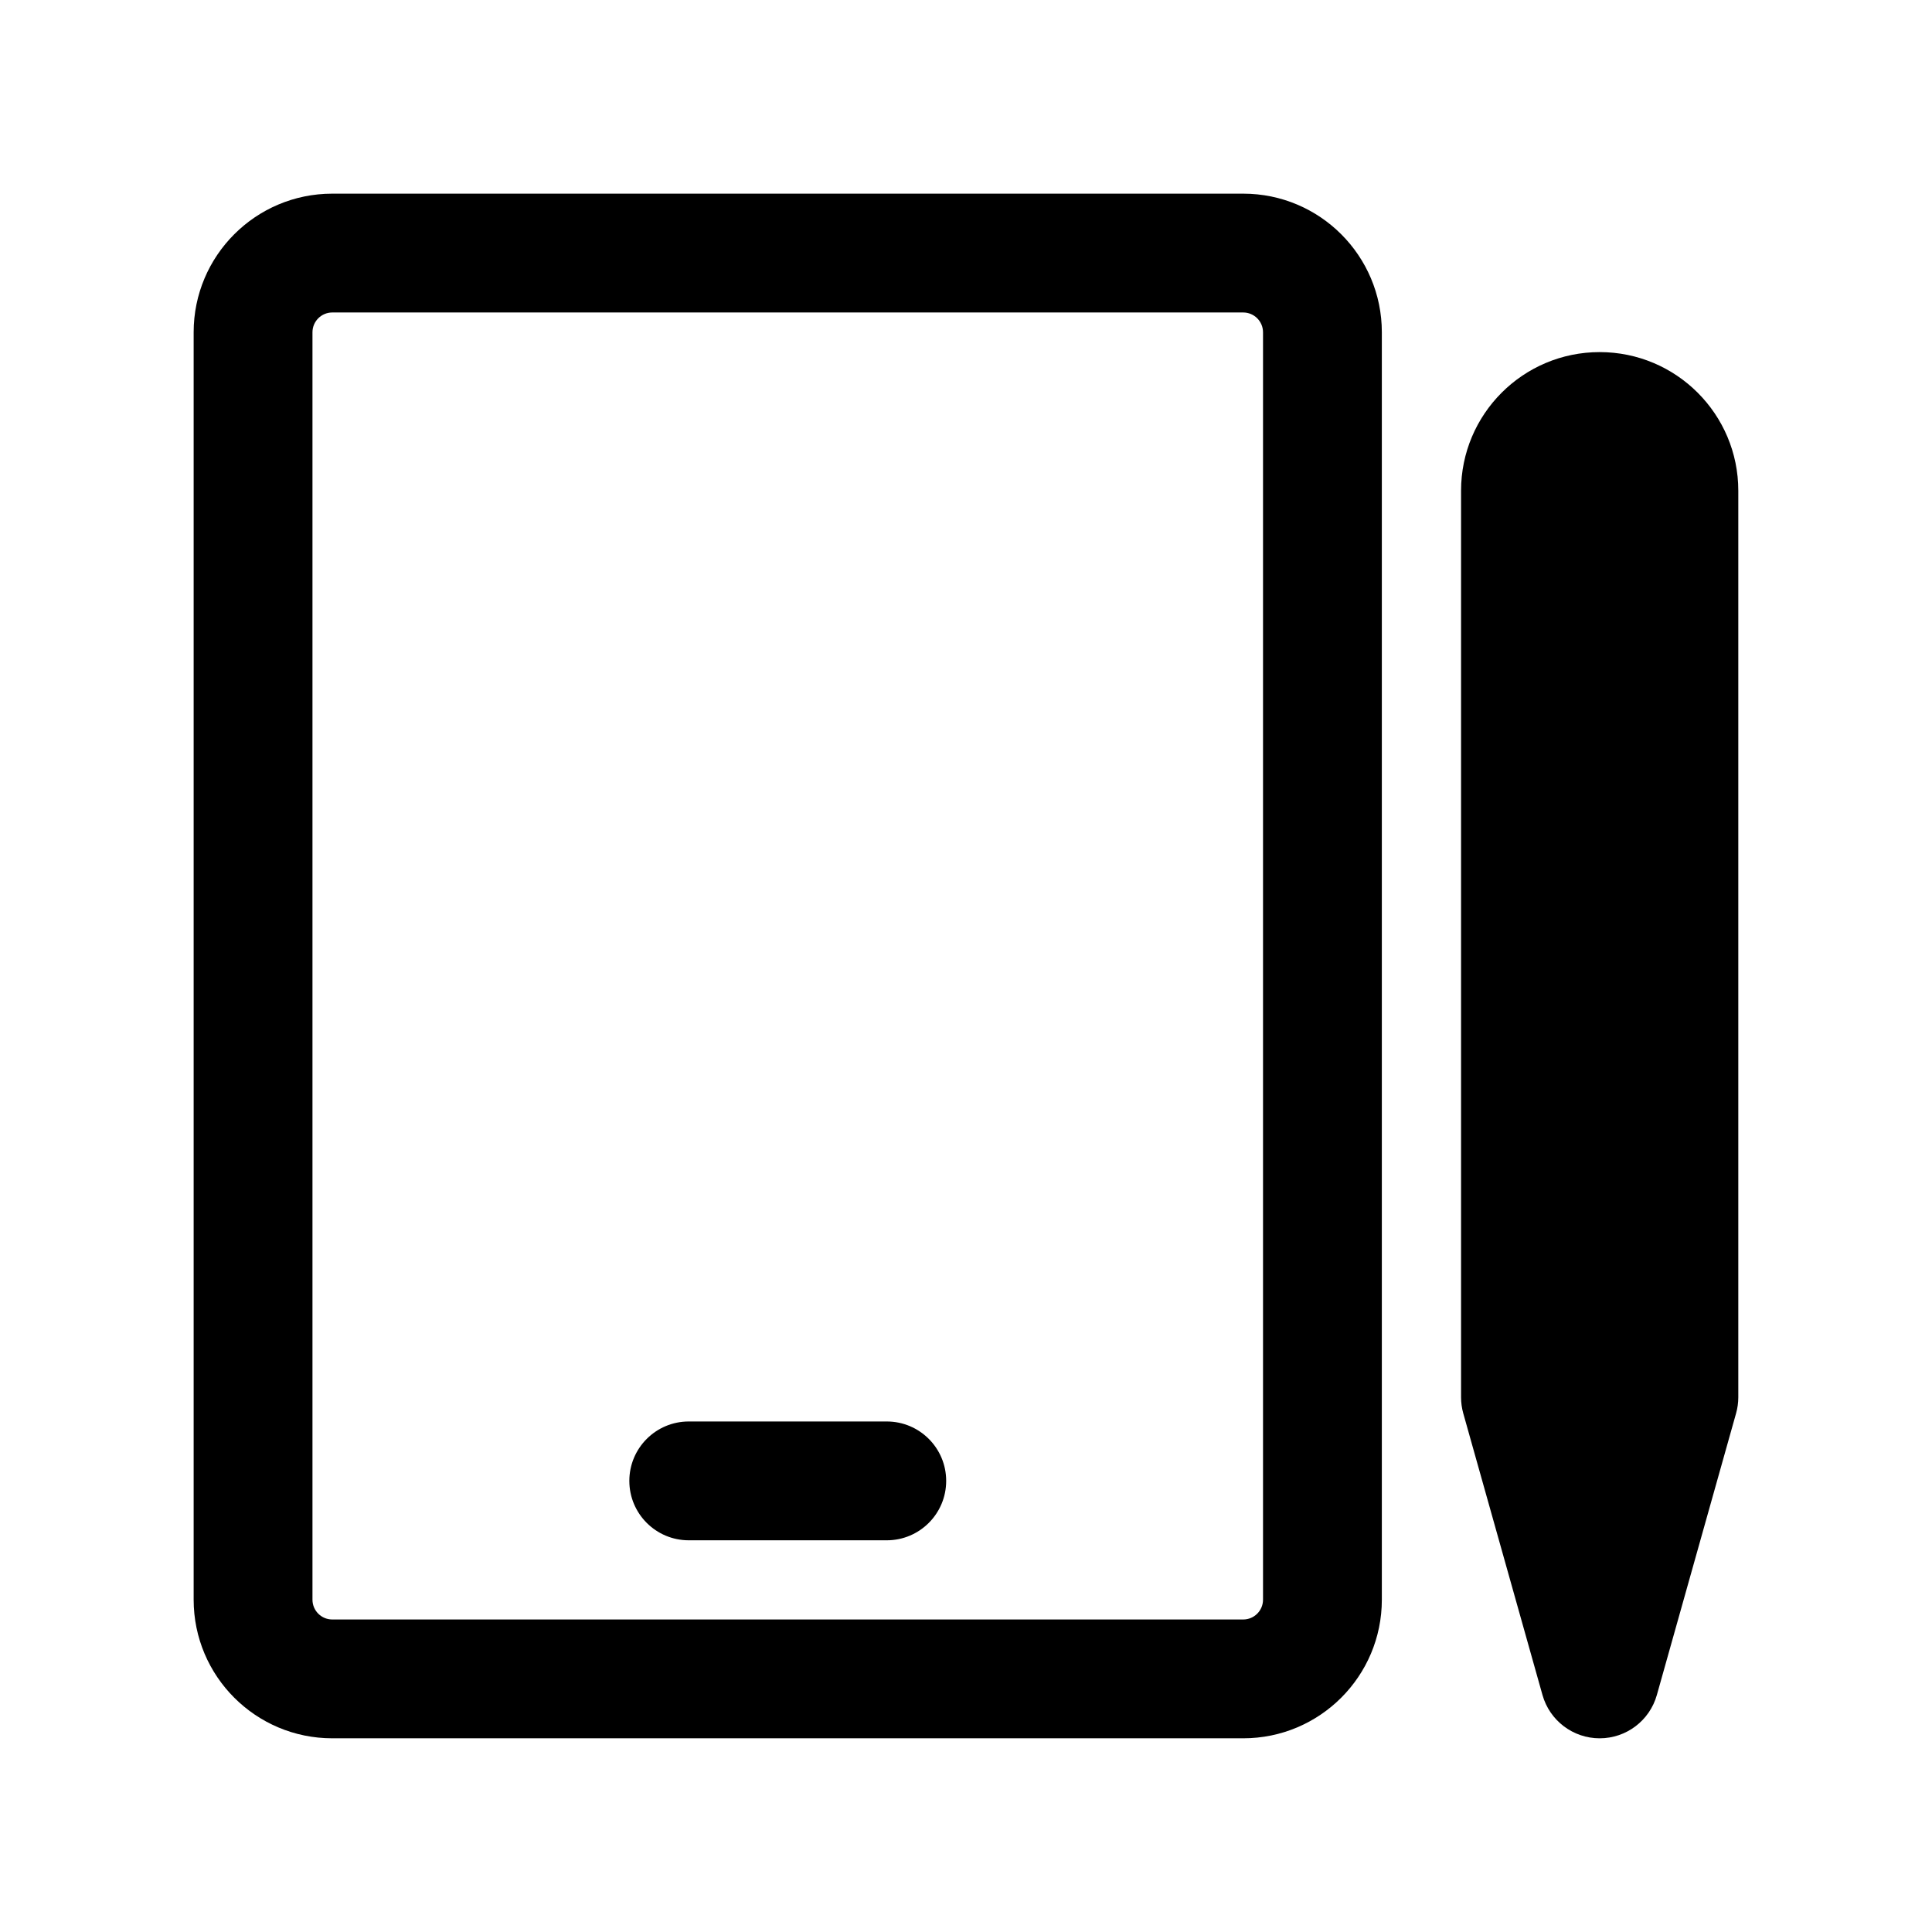 <?xml version="1.0" encoding="UTF-8"?>
<!-- Uploaded to: ICON Repo, www.iconrepo.com, Generator: ICON Repo Mixer Tools -->
<svg fill="#000000" width="800px" height="800px" version="1.1" viewBox="144 144 512 512" xmlns="http://www.w3.org/2000/svg">
 <g fill-rule="evenodd">
  <path d="m195.32 232.06c0-20.289 16.449-36.738 36.738-36.738h241.41c20.285 0 36.734 16.449 36.734 36.738v335.87c0 20.289-16.449 36.738-36.734 36.738h-241.41c-20.289 0-36.738-16.449-36.738-36.738zm36.738-5.25c-2.898 0-5.25 2.352-5.25 5.25v335.87c0 2.902 2.352 5.25 5.25 5.25h241.41c2.898 0 5.246-2.348 5.246-5.25v-335.87c0-2.898-2.348-5.25-5.246-5.25z"/>
  <path d="m310.78 536.45c0-8.691 7.051-15.742 15.746-15.742h52.48c8.695 0 15.742 7.051 15.742 15.742 0 8.695-7.047 15.746-15.742 15.746h-52.48c-8.695 0-15.746-7.051-15.746-15.746z"/>
  <path d="m567.93 237.31c-20.289 0-36.734 16.449-36.734 36.738v240.24c0 1.441 0.195 2.875 0.586 4.262l20.992 74.641c1.91 6.789 8.105 11.48 15.156 11.48 7.055 0 13.246-4.691 15.156-11.48l20.992-74.641c0.391-1.387 0.59-2.82 0.59-4.262v-240.24c0-20.289-16.449-36.738-36.738-36.738z"/>
 </g>
</svg>